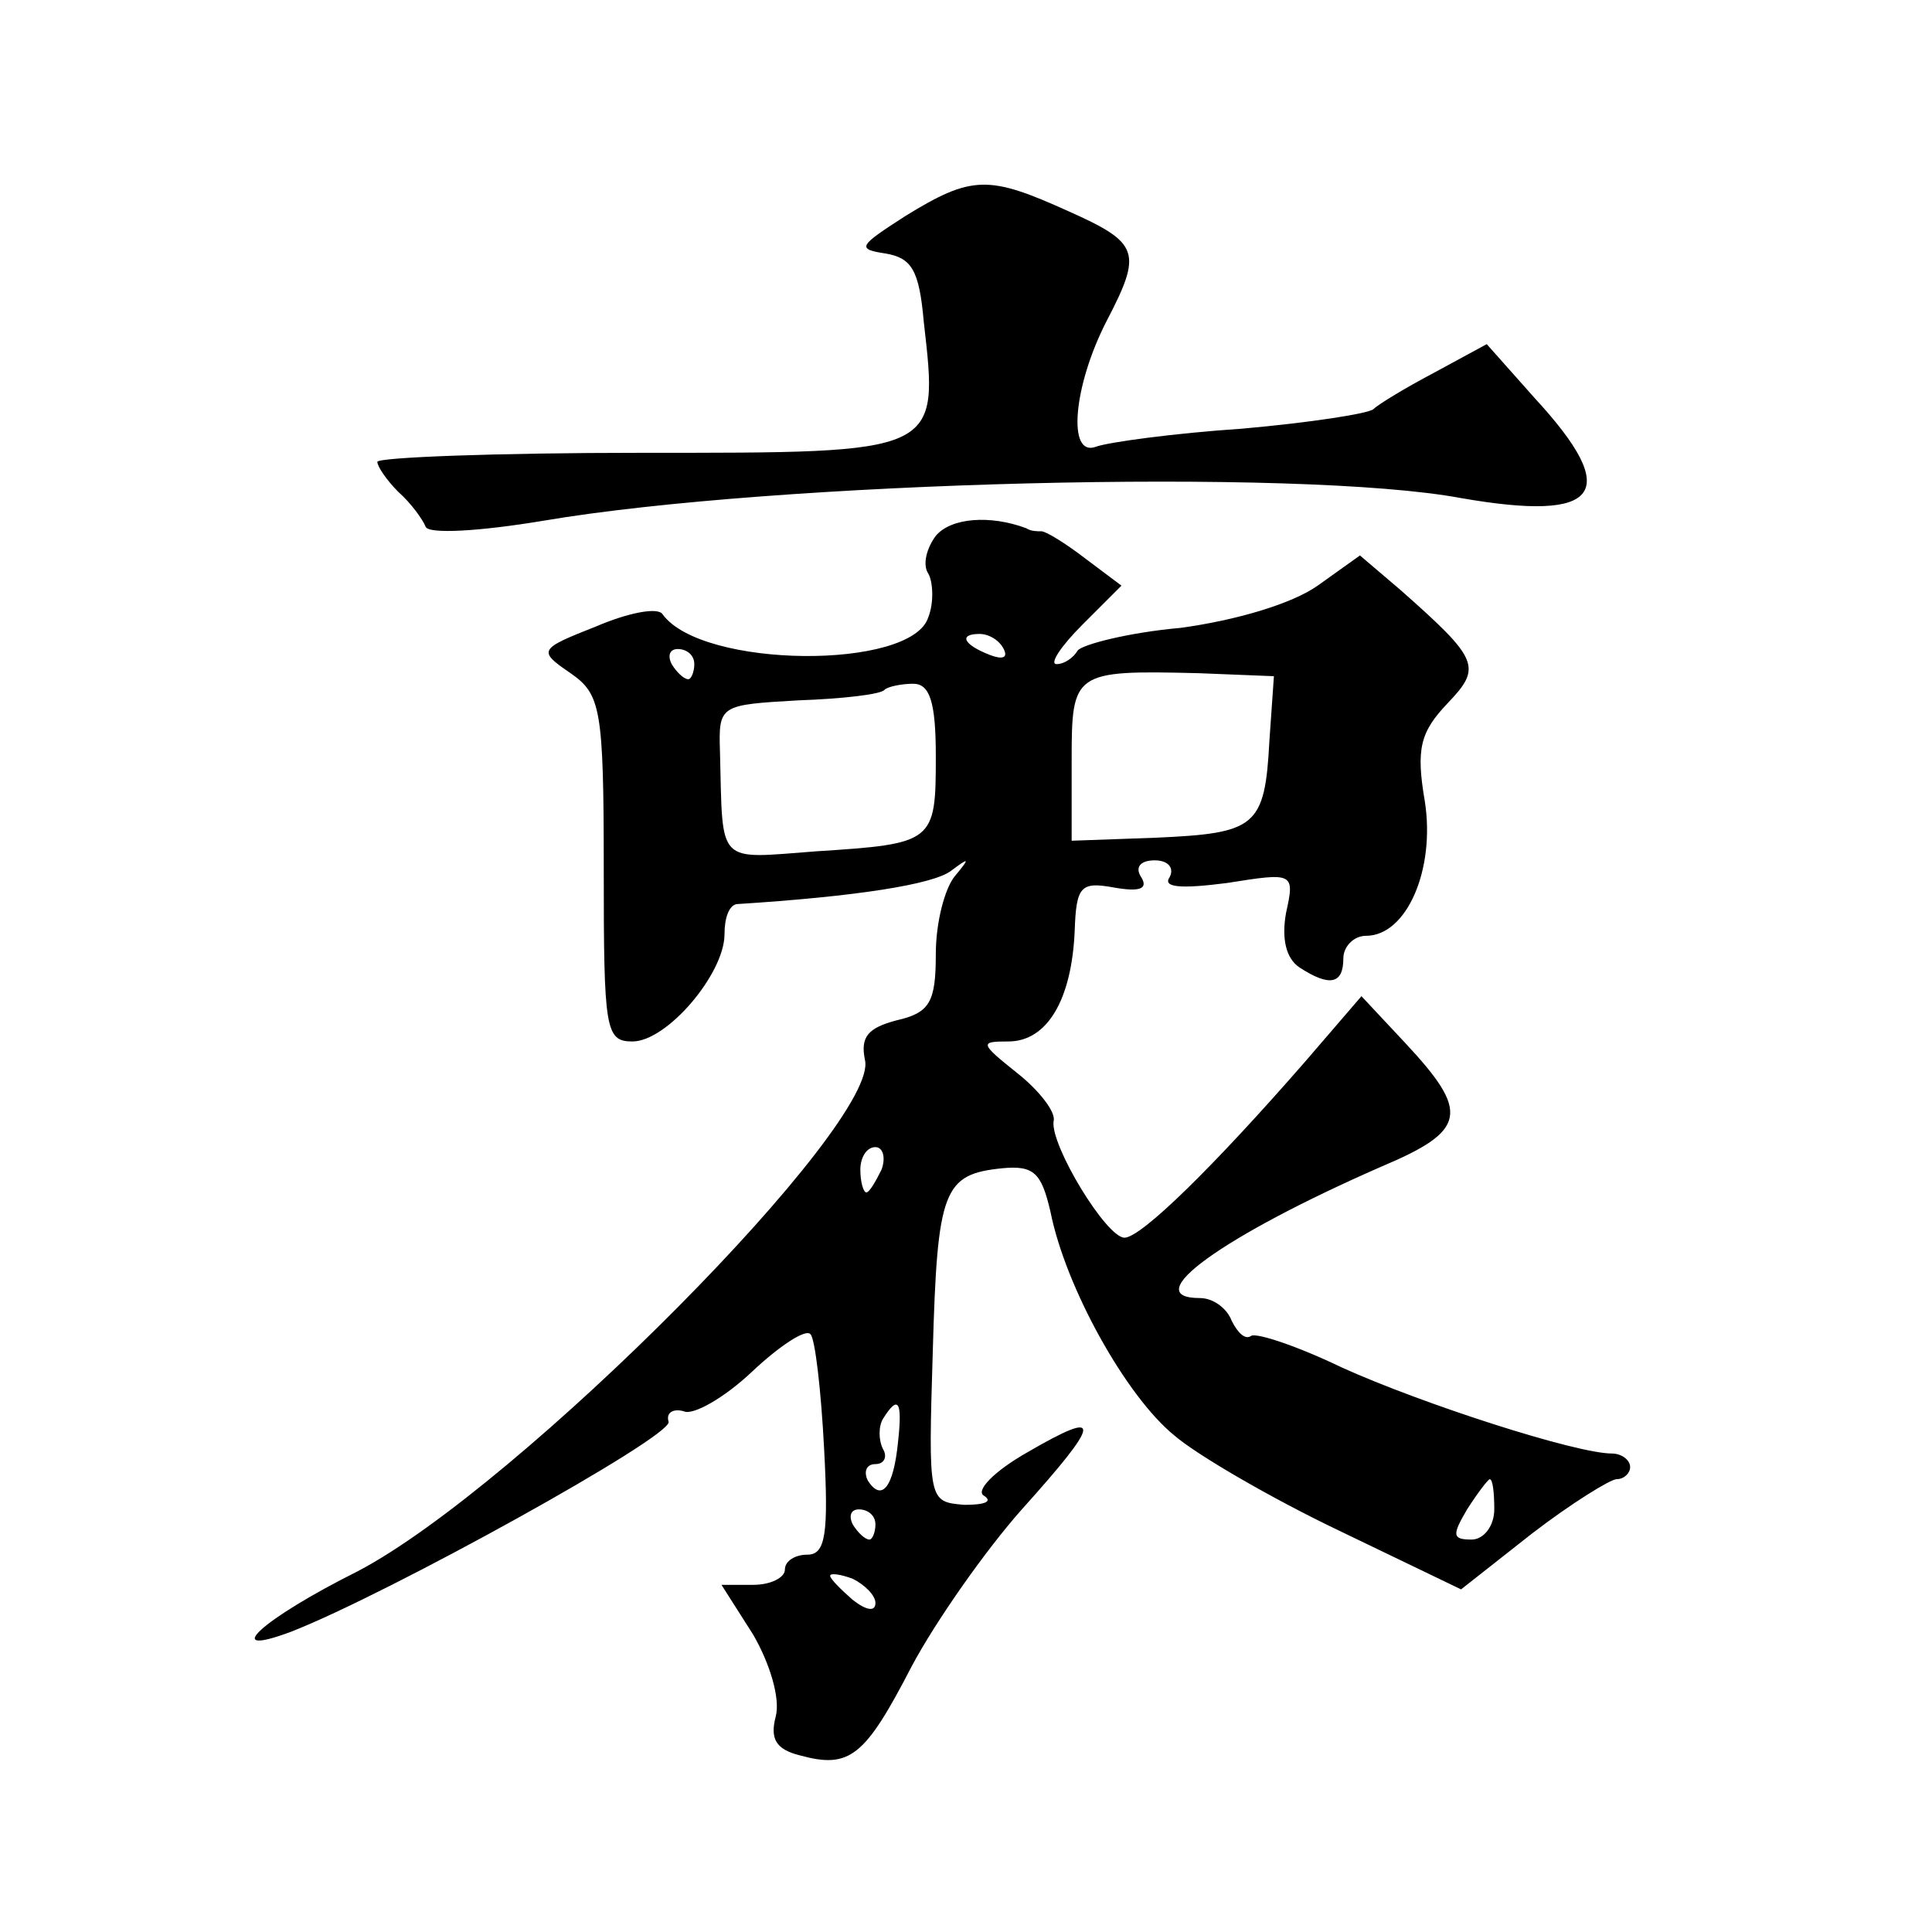 <?xml version="1.0" standalone="no"?>
<!DOCTYPE svg PUBLIC "-//W3C//DTD SVG 20010904//EN"
 "http://www.w3.org/TR/2001/REC-SVG-20010904/DTD/svg10.dtd">
<svg version="1.0" xmlns="http://www.w3.org/2000/svg"
 width="128pt" height="128pt" viewBox="0 0 128 128"
 preserveAspectRatio="xMidYMid meet">
<g transform="translate(0,128) scale(0.1,-0.1)"
fill="#0" stroke="none">
<path d="M600 1137 c-31 -20 -33 -22 -13 -25 17 -3 22 -11 25 -45 10 -88 12 -87
-187 -87 -96 0 -175 -3 -175 -6 0 -3 6 -12 14 -20 8 -7 16 -18 18 -23 2 -5 36 -3
78 4 153 26 501 35 608 15 92 -16 107 3 49 66 l-32 36 -35 -19 c-19 -10 -37 -21
-40 -24 -3 -3 -42 -9 -87 -13 -45 -3 -89 -9 -97 -12 -19 -7 -15 40 7 83 24 46 22
52 -25 73 -53 24 -64 24 -108 -3z M620 925 c-6 -8 -9 -19 -5 -25 3 -5 4 -19 0 -29
-11 -35 -150 -34 -176 2 -3 5 -23 1 -44 -8 -38 -15 -39 -16 -17 -31 20 -14 22 -23
22 -130 0 -106 1 -114 19 -114 23 0 61 45 61 71 0 11 3 19 8 20 79 5 130 13 142
22 12 9 13 9 3 -3 -7 -8 -13 -31 -13 -52 0 -32 -4 -39 -26 -44 -19 -5 -24 -11 -21
-26 11 -41 -229 -283 -336 -339 -64 -32 -92 -58 -44 -40 64 25 252 129 250 139
-2 6 3 9 10 7 6 -3 27 9 45 26 18 17 36 29 39 25 3 -3 7 -37 9 -76 3 -56 1 -70
-11 -70 -8 0 -15 -4 -15 -10 0 -5 -9 -10 -21 -10 l-21 0 21 -33 c11 -19 18 -42
15 -54 -4 -15 0 -22 16 -26 33 -9 43 -1 74 59 16 30 49 77 73 104 53 59 54 67 4
38 -23 -13 -35 -26 -29 -29 6 -4 0 -6 -13 -6 -24 2 -24 2 -21 102 3 107 7 117 46
121 21 2 26 -3 32 -29 10 -50 50 -122 82 -148 15 -13 65 -42 109 -63 l81 -39 47
37 c26 20 52 36 56 36 5 0 9 4 9 8 0 5 -6 9 -12 9 -24 0 -126 33 -179 57 -29 14
-56 23 -60 21 -4 -3 -9 2 -13 10 -3 8 -12 15 -21 15 -42 0 15 41 120 87 57 24 59
36 16 82 l-29 31 -37 -43 c-61 -70 -109 -117 -120 -117 -12 0 -49 61 -47 77 2 6
-10 21 -24 32 -25 20 -25 21 -6 21 26 0 42 28 44 73 1 30 4 33 26 29 17 -3 23 -1
18 7 -4 6 -1 11 9 11 9 0 13 -5 10 -11 -5 -7 7 -8 38 -4 44 7 45 7 39 -20 -3 -17
0 -30 9 -36 20 -13 29 -11 29 6 0 8 7 15 15 15 27 0 46 44 39 89 -6 35 -3 46 15
65 23 24 21 29 -31 75 l-27 23 -28 -20 c-17 -12 -54 -23 -91 -28 -34 -3 -65 -11
-68 -15 -3 -5 -9 -9 -14 -9 -5 0 3 12 17 26 l26 26 -24 18 c-13 10 -26 18 -29 18
-3 0 -7 0 -10 2 -24 9 -50 7 -60 -5z m45 -75 c3 -6 -1 -7 -9 -4 -18 7 -21 14 -7
14 6 0 13 -4 16 -10z m-205 -10 c0 -5 -2 -10 -4 -10 -3 0 -8 5 -11 10 -3 6 -1 10
4 10 6 0 11 -4 11 -10z m381 -51 c-3 -57 -9 -61 -75 -64 l-56 -2 0 53 c0 59 1 60
84 58 l50 -2 -3 -43z m-221 -10 c0 -57 -1 -58 -79 -63 -67 -5 -62 -10 -64 66 -1
31 0 31 52 34 29 1 55 4 57 7 2 2 11 4 19 4 11 0 15 -12 15 -48z m-36 -274 c-4
-8 -8 -15 -10 -15 -2 0 -4 7 -4 15 0 8 4 15 10 15 5 0 7 -7 4 -15z m11 -180 c-3
-31 -11 -40 -20 -26 -3 6 -1 11 5 11 6 0 8 5 5 10 -3 6 -3 15 0 20 10 16 13 12
10 -15z m395 -45 c0 -11 -7 -20 -15 -20 -13 0 -13 3 -3 20 7 11 14 20 15 20 2 0
3 -9 3 -20z m-410 -10 c0 -5 -2 -10 -4 -10 -3 0 -8 5 -11 10 -3 6 -1 10 4 10 6
0 11 -4 11 -10z m0 -52 c0 -6 -6 -5 -15 2 -8 7 -15 14 -15 16 0 2 7 1 15 -2 8 -4
15 -11 15 -16z"/>
</g>
</svg>
